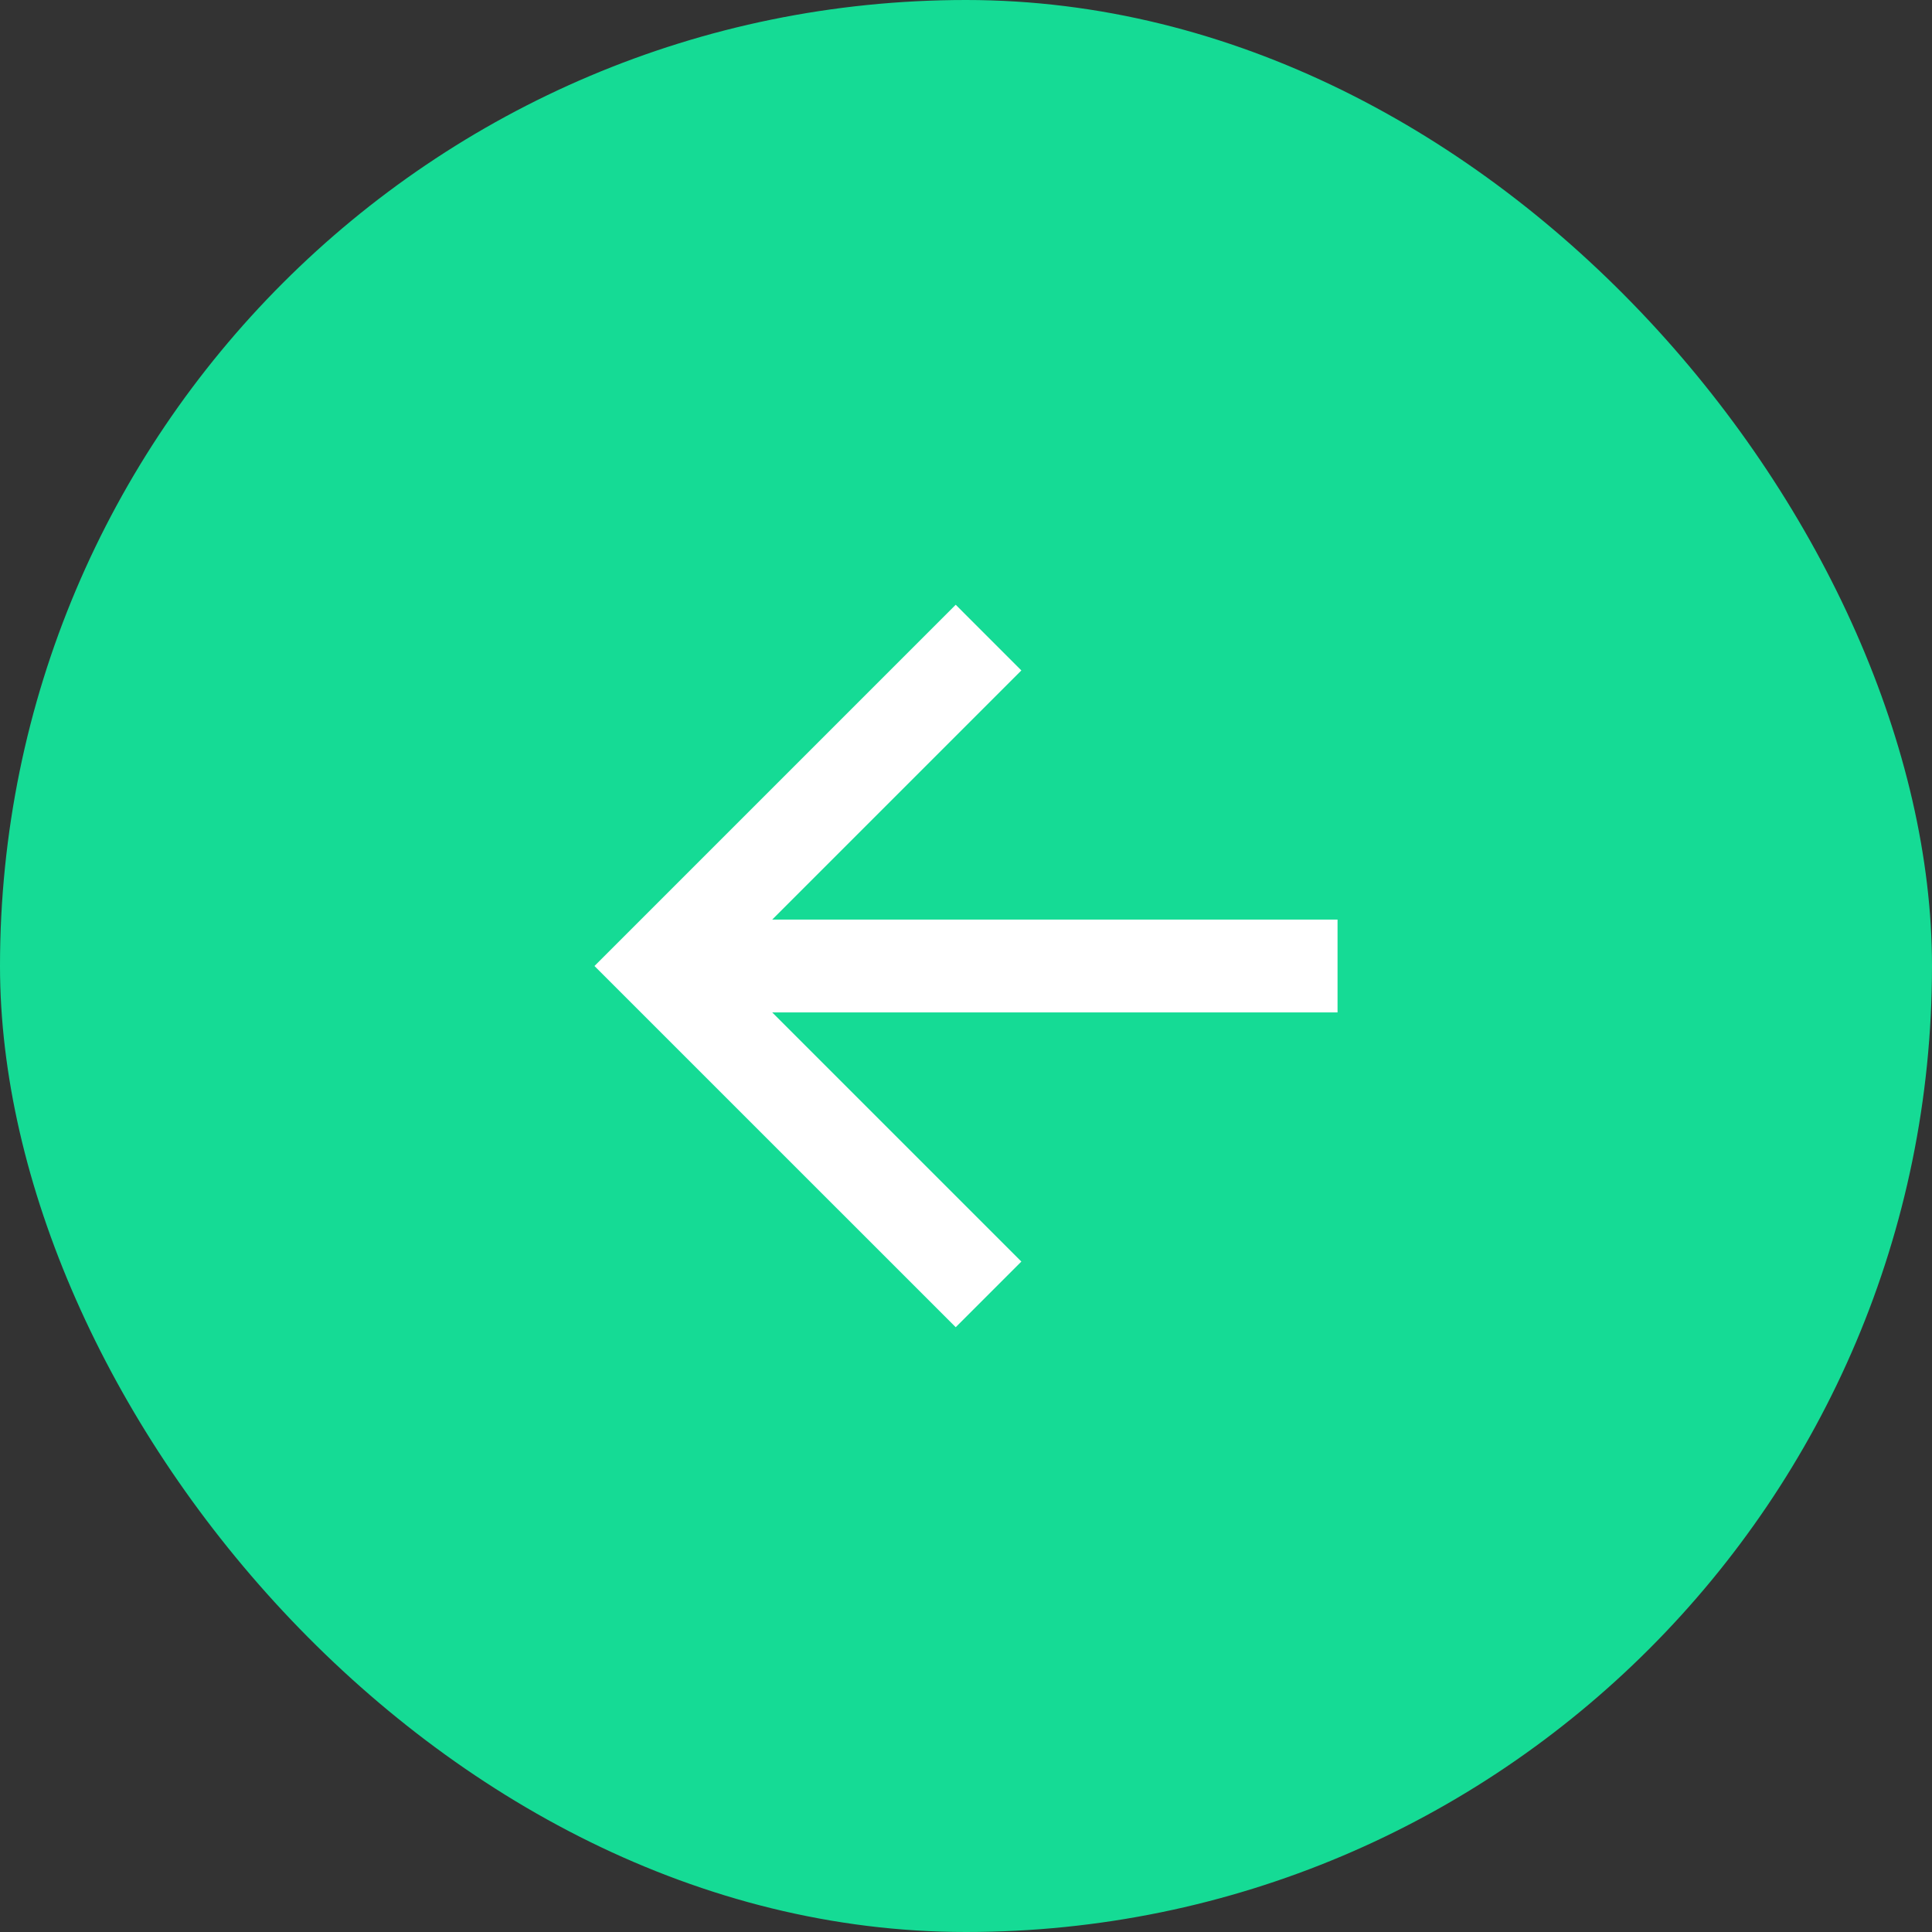 <?xml version="1.0" encoding="UTF-8"?> <svg xmlns="http://www.w3.org/2000/svg" width="52" height="52" viewBox="0 0 52 52" fill="none"><rect x="0" y="0" width="52" height="52" fill="#333333" stroke="none"/><rect width="52" height="52" rx="26" fill="#15DB95"></rect><path d="M20.785 24.75H36V27.25H20.785L27.49 33.955L25.723 35.722L16 26L25.723 16.277L27.49 18.045L20.785 24.75Z" fill="white"></path></svg> 